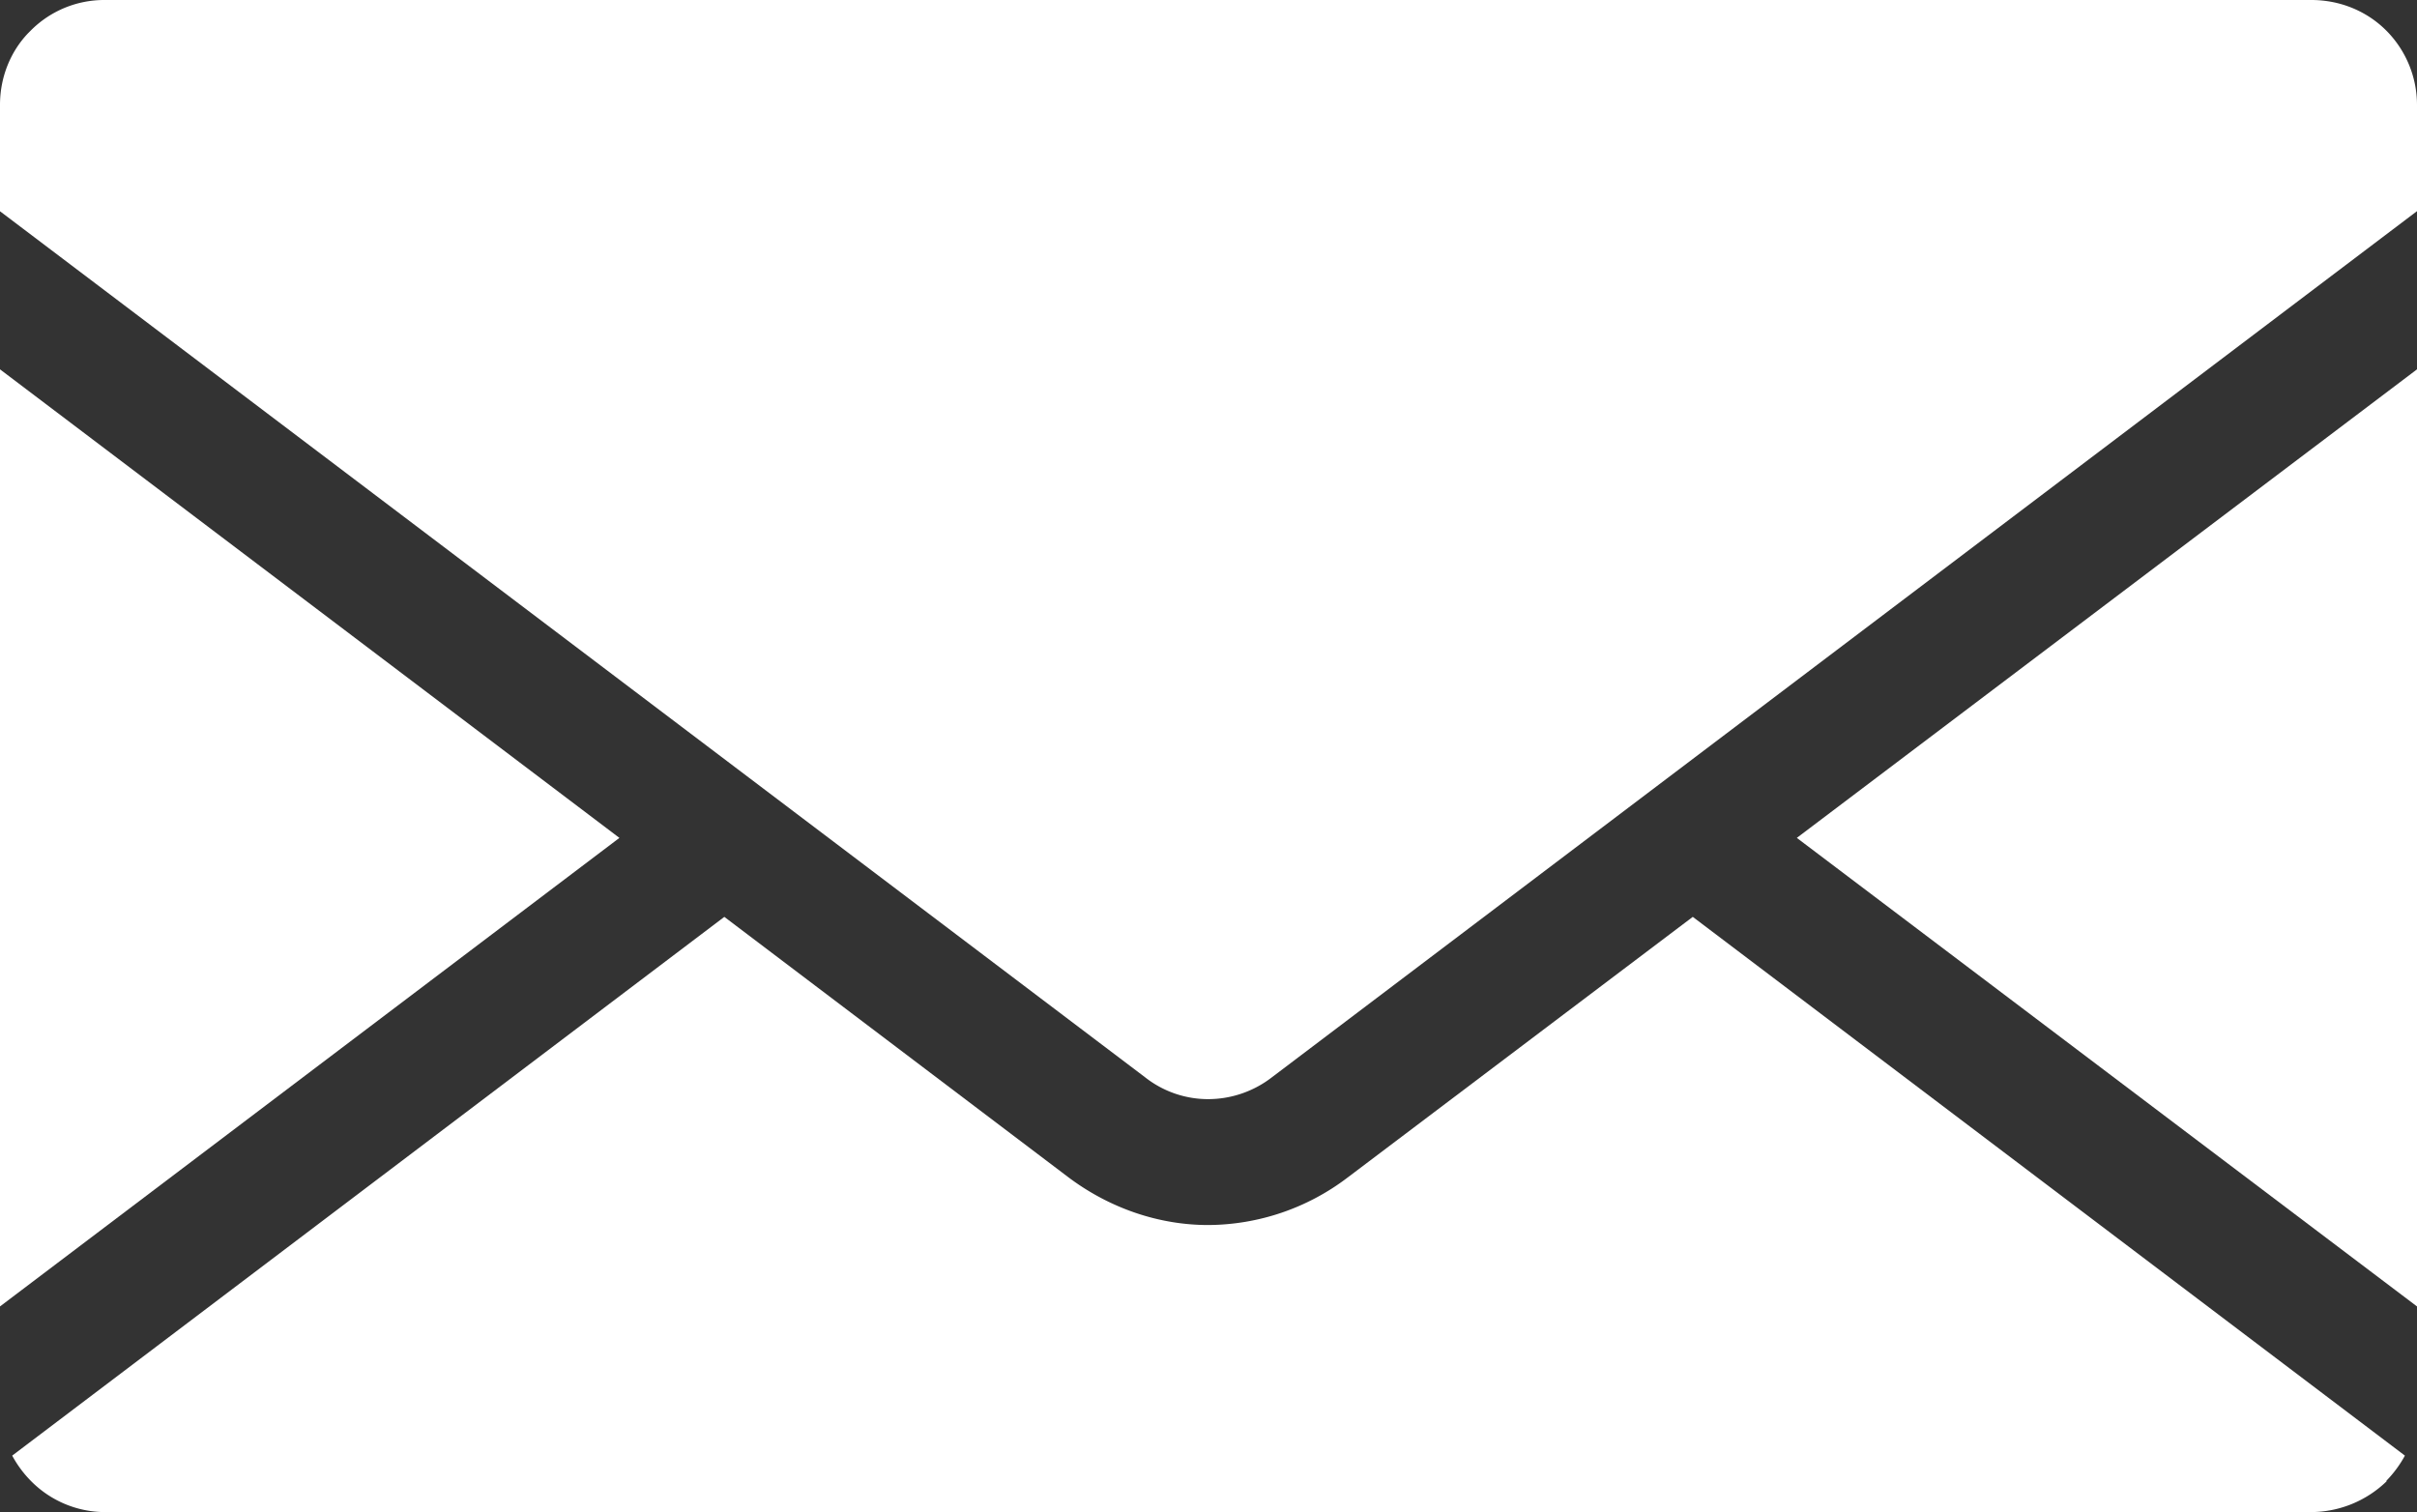 <svg xmlns="http://www.w3.org/2000/svg" id="Layer_1" x="0" y="0" version="1.1" viewBox="0 0 22 13.764" xml:space="preserve">
  <rect x="0" y="0" width="22" height="13.764" fill="#333333" stroke="none"/>
  <style>
    .st0{fill-rule:evenodd;clip-rule:evenodd;fill:#fff}
  </style>
  <path id="Fill-4" d="M5.638 7.627L0 11.892v-8.53z" class="st0"/>
  <path id="Fill-6" d="M15.408 8.346l6.482 4.904a1.04 1.04 0 01-.168.228v.007a.993.993 0 01-.683.279H.954a.949.949 0 01-.675-.286 1.01 1.01 0 01-.168-.228l6.482-4.904 3.134 2.372c.382.286.83.433 1.27.433a2.11 2.11 0 001.27-.433l3.141-2.372z" class="st0"/>
  <path id="Fill-8" d="M21.721.279A.96.96 0 0122 .954v.968L11.576 9.807a.949.949 0 01-.58.198.926.926 0 01-.572-.198L0 1.923V.954C0 .704.095.47.257.301L.279.279A.943.943 0 01.954 0h20.084c.265 0 .508.103.683.279" class="st0"/>
  <path id="Fill-10" d="M16.355 7.627L22 3.362v8.53z" class="st0"/>
</svg>
